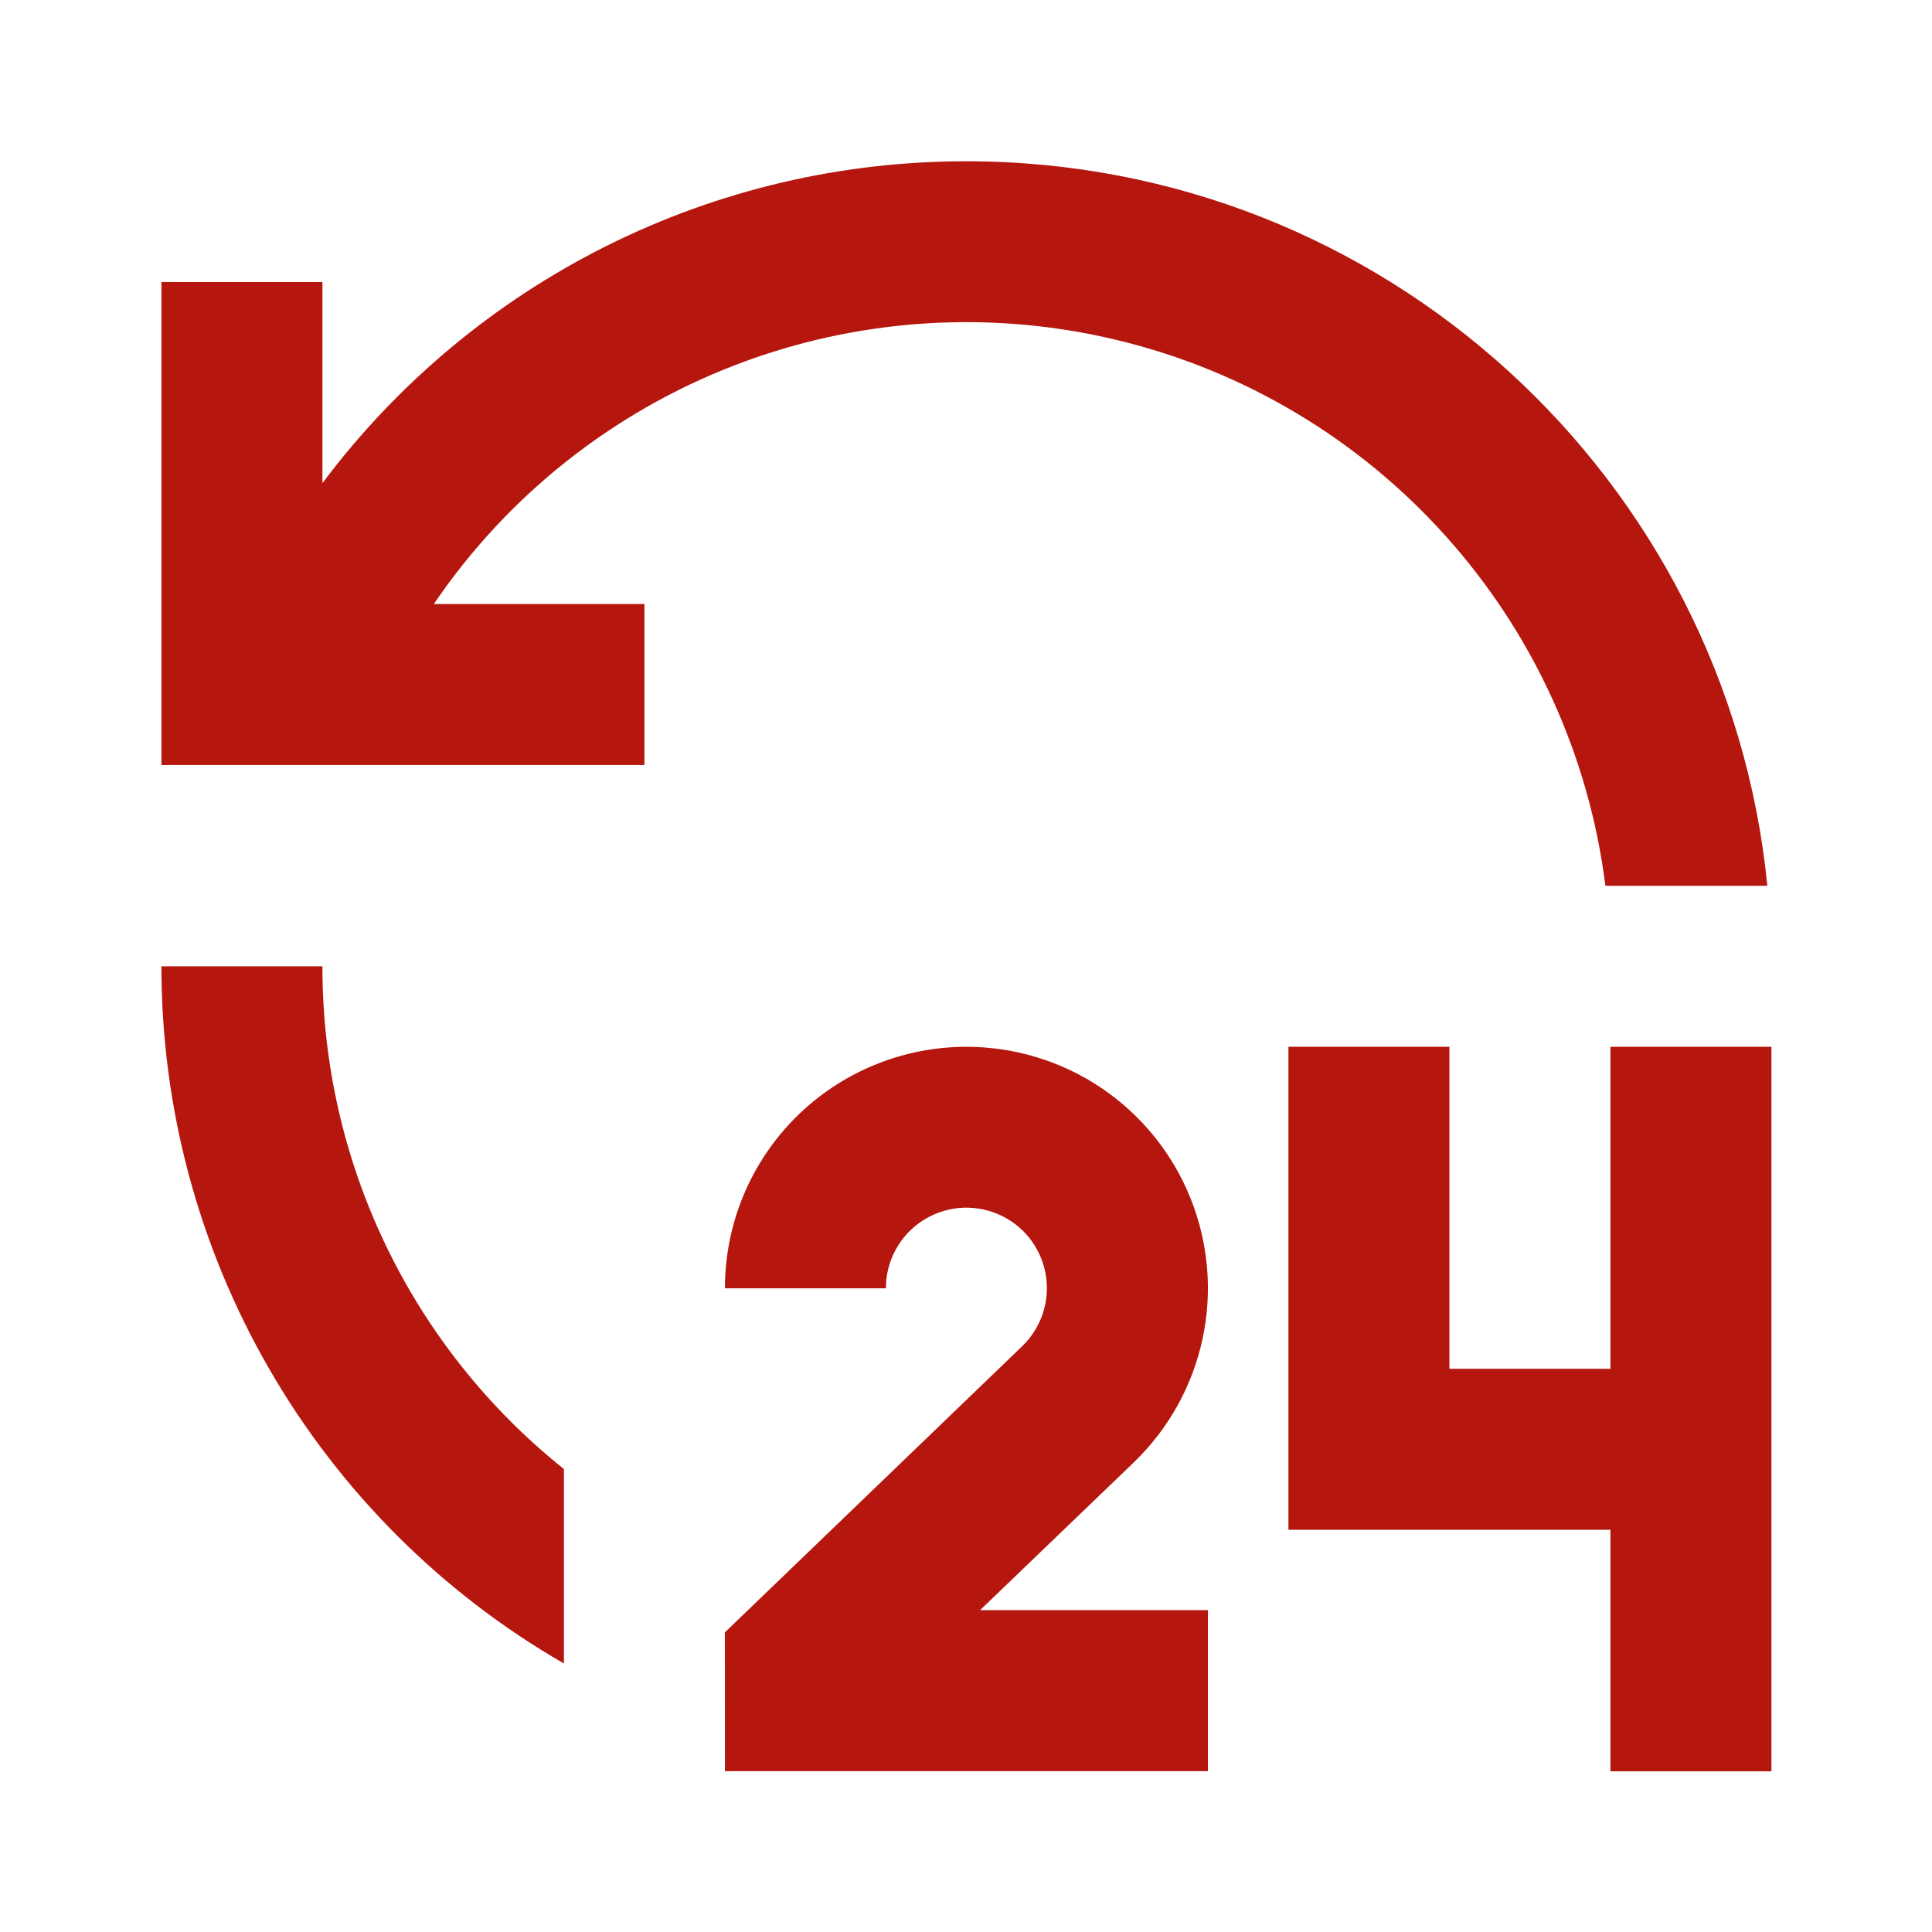 <svg width="27" height="27" viewBox="0 0 27 27" fill="none" xmlns="http://www.w3.org/2000/svg">
<g id="ri:24-hours-line">
<path id="Vector" d="M13.506 14.629C14.179 14.629 14.836 14.83 15.394 15.206C15.952 15.583 16.385 16.118 16.636 16.742C16.888 17.366 16.947 18.052 16.806 18.71C16.665 19.368 16.331 19.969 15.846 20.436L13.697 22.502H16.881V24.752H10.131L10.13 22.813L14.285 18.814C14.419 18.685 14.519 18.524 14.576 18.348C14.633 18.171 14.646 17.982 14.612 17.799C14.579 17.616 14.5 17.445 14.384 17.299C14.268 17.154 14.117 17.04 13.946 16.967C13.775 16.895 13.588 16.865 13.403 16.882C13.218 16.899 13.04 16.962 12.885 17.064C12.729 17.167 12.602 17.307 12.514 17.471C12.426 17.634 12.38 17.818 12.381 18.004H10.131C10.131 17.108 10.486 16.25 11.119 15.617C11.752 14.984 12.611 14.629 13.506 14.629ZM20.256 14.629V19.129H22.506V14.629H24.756V24.754H22.506V21.379H18.006V14.629H20.256ZM4.506 13.504C4.504 14.853 4.807 16.186 5.391 17.402C5.976 18.619 6.826 19.688 7.881 20.53V23.248C6.17 22.261 4.749 20.841 3.762 19.13C2.774 17.419 2.255 15.479 2.256 13.504H4.506ZM13.506 2.254C19.339 2.254 24.136 6.693 24.699 12.379H22.436C22.207 10.565 21.432 8.863 20.212 7.501C18.993 6.138 17.388 5.179 15.61 4.752C13.832 4.324 11.966 4.448 10.261 5.107C8.555 5.766 7.091 6.929 6.063 8.441H9.006V10.691H2.256V3.941H4.506V6.752C5.553 5.354 6.911 4.22 8.474 3.438C10.036 2.657 11.759 2.252 13.506 2.254Z" fill="#b5170e"/>
</g>
</svg>
